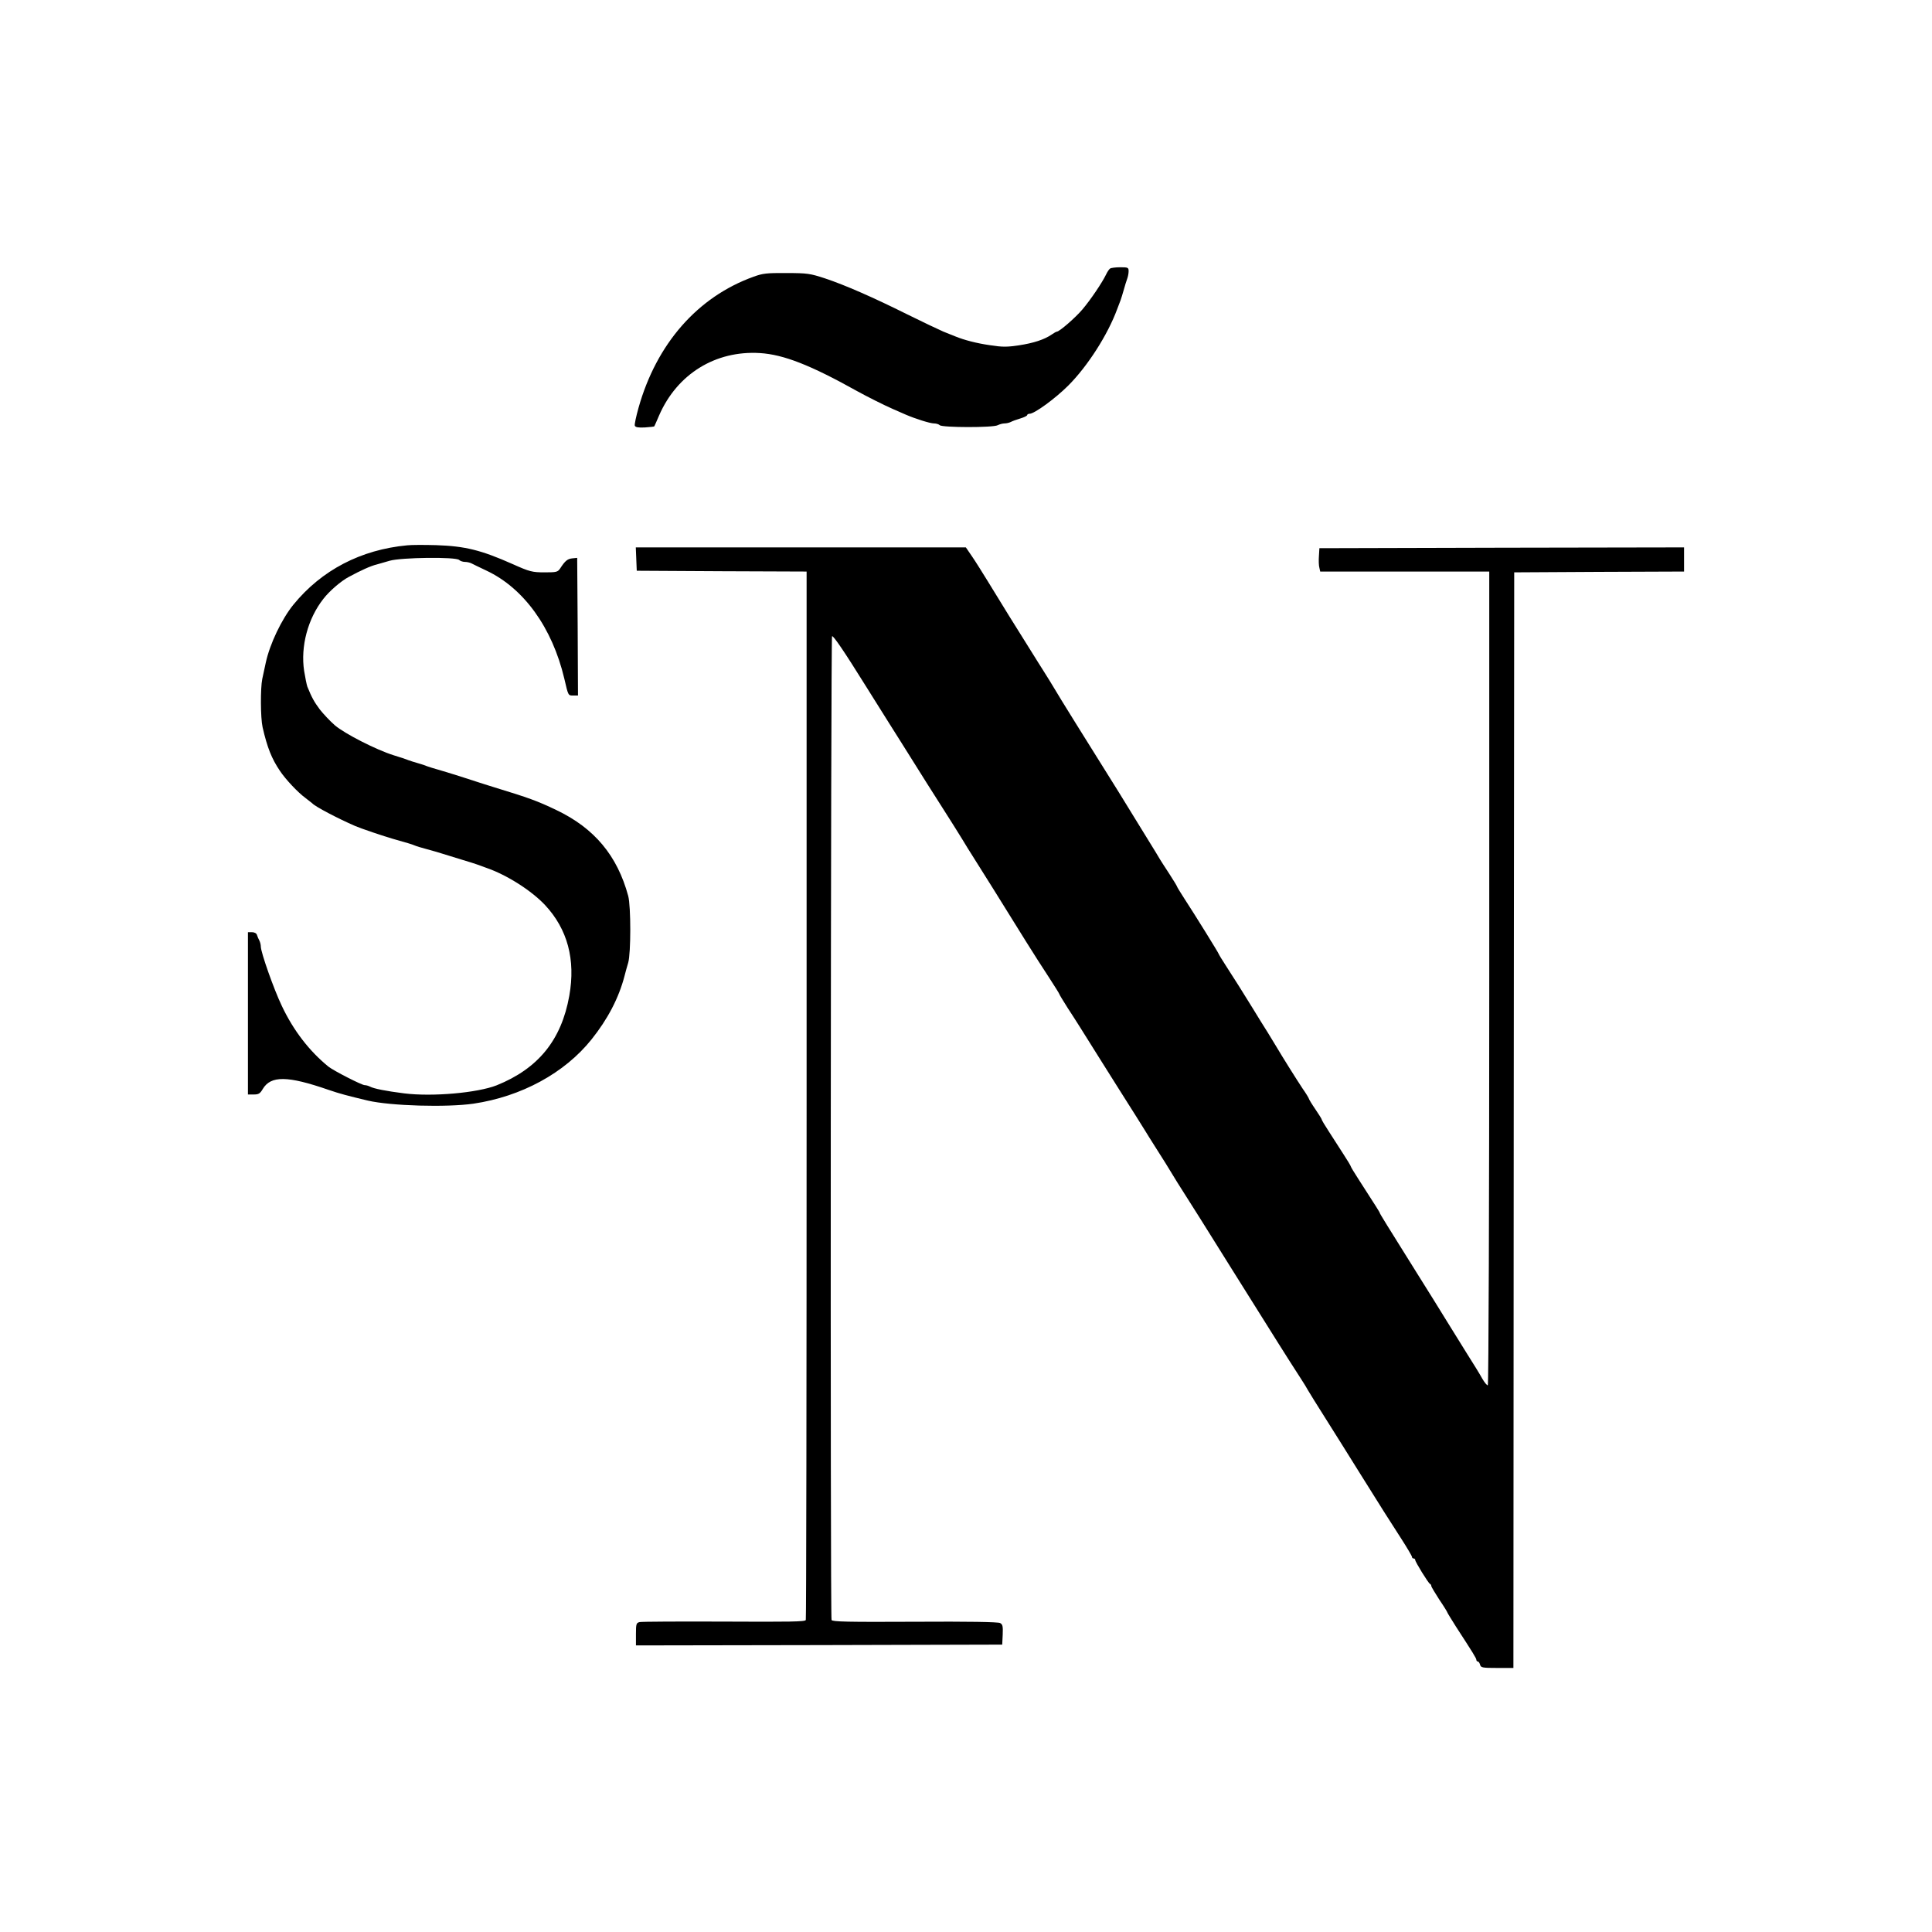 <?xml version="1.0" standalone="no"?>
<!DOCTYPE svg PUBLIC "-//W3C//DTD SVG 20010904//EN"
 "http://www.w3.org/TR/2001/REC-SVG-20010904/DTD/svg10.dtd">
<svg version="1.0" xmlns="http://www.w3.org/2000/svg"
 width="1200pt" height="1200pt" viewBox="0 0 1200 1200"
 preserveAspectRatio="xMidYMid meet">

<g transform="translate(0,1200) scale(0.1,-0.1)"
fill="#000000" stroke="none">
<path d="M6895 10332 c-6 -4 -17 -20 -25 -37 -24 -50 -96 -157 -147 -217 -43
-51 -143 -138 -159 -138 -3 0 -18 -8 -32 -18 -45 -31 -112 -53 -204 -67 -73
-11 -103 -11 -180 1 -83 12 -159 32 -213 54 -11 4 -45 18 -75 30 -30 13 -131
61 -224 107 -213 106 -386 182 -512 224 -92 30 -109 33 -239 33 -123 1 -148
-2 -205 -23 -347 -125 -602 -416 -714 -814 -15 -54 -26 -104 -23 -111 4 -10
21 -13 62 -11 31 2 58 5 59 7 1 2 15 32 30 68 112 257 350 404 626 387 147 -9
315 -75 605 -237 54 -30 169 -88 220 -110 28 -12 64 -28 80 -35 60 -26 152
-55 176 -55 14 0 30 -5 36 -11 15 -15 332 -16 360 0 12 6 31 11 42 11 12 0 29
4 39 9 9 5 36 15 60 22 23 7 42 16 42 21 0 4 7 8 15 8 30 0 160 95 240 175
121 121 246 317 304 475 7 19 17 44 21 55 4 11 13 40 20 65 7 25 16 55 21 68
5 13 9 34 9 47 0 23 -3 25 -52 25 -29 0 -58 -4 -63 -8z"/>
<path d="M2530 8613 c-289 -27 -532 -154 -707 -368 -74 -91 -147 -245 -172
-360 -7 -33 -17 -79 -22 -102 -12 -58 -11 -243 2 -300 29 -127 57 -196 107
-270 35 -53 112 -135 160 -170 20 -16 39 -30 42 -33 18 -20 155 -92 265 -140
31 -14 185 -66 235 -80 98 -28 116 -33 135 -41 11 -5 45 -15 75 -23 30 -8 75
-21 100 -29 25 -8 79 -24 120 -37 41 -12 84 -26 95 -30 11 -4 36 -13 55 -20
128 -44 280 -141 365 -231 140 -150 191 -339 151 -564 -49 -275 -193 -452
-451 -556 -120 -47 -399 -72 -575 -50 -111 14 -188 29 -212 42 -10 5 -24 9
-33 9 -18 0 -192 89 -225 115 -119 97 -217 224 -289 376 -50 104 -131 334
-131 370 0 11 -4 27 -9 37 -5 9 -12 25 -15 35 -3 10 -15 17 -31 17 l-25 0 0
-504 0 -504 36 0 c30 0 39 5 56 34 50 84 154 83 408 -5 73 -25 116 -36 245
-67 143 -33 489 -43 656 -19 297 44 566 190 733 399 100 125 169 256 205 394
6 23 16 61 23 83 17 59 17 350 0 414 -68 251 -210 421 -447 534 -117 56 -169
75 -385 141 -41 13 -84 26 -95 30 -31 11 -205 66 -255 80 -25 7 -54 16 -65 20
-11 5 -38 14 -60 20 -22 6 -49 15 -60 19 -11 5 -51 18 -90 30 -109 34 -304
134 -365 186 -30 26 -72 71 -94 99 -34 46 -49 72 -77 141 -4 11 -13 55 -20 98
-23 152 23 325 120 448 37 48 110 111 158 136 72 39 135 68 173 77 14 4 50 14
80 23 71 21 412 25 432 5 6 -6 22 -12 35 -12 13 0 31 -4 41 -9 9 -5 51 -25 93
-45 232 -109 409 -354 484 -671 25 -108 24 -105 56 -105 l29 0 -2 428 -3 427
-30 -3 c-30 -3 -45 -15 -76 -63 -15 -22 -23 -24 -95 -24 -78 0 -94 4 -199 51
-198 88 -297 112 -476 118 -74 2 -154 2 -179 -1z"/>
<path d="M3952 8528 l3 -73 528 -3 527 -2 0 -3249 c0 -1787 -2 -3255 -5 -3263
-4 -11 -96 -12 -508 -10 -276 1 -512 0 -524 -3 -21 -5 -23 -11 -23 -75 l0 -70
1138 2 1137 3 3 62 c2 52 0 63 -16 72 -13 7 -197 10 -531 8 -418 -2 -512 0
-516 11 -9 23 -5 6096 3 6110 6 8 75 -93 207 -305 110 -175 208 -332 220 -350
19 -30 69 -110 162 -258 24 -38 73 -115 108 -170 35 -55 85 -134 110 -175 25
-41 51 -84 58 -94 49 -77 198 -315 341 -546 43 -69 107 -169 142 -222 35 -54
64 -100 64 -103 0 -3 24 -42 53 -88 50 -76 79 -123 210 -332 28 -44 76 -120
107 -170 80 -126 153 -242 165 -262 6 -10 30 -49 55 -88 39 -60 99 -157 143
-230 7 -11 24 -38 38 -60 15 -22 156 -247 314 -500 269 -429 321 -513 413
-655 20 -30 40 -64 46 -75 6 -11 57 -93 114 -183 56 -89 148 -235 203 -324
141 -226 186 -297 263 -416 36 -56 66 -107 66 -112 0 -6 5 -10 10 -10 6 0 10
-4 10 -9 0 -12 82 -145 92 -149 5 -2 8 -8 8 -13 0 -5 23 -43 50 -85 28 -41 50
-77 50 -80 0 -2 24 -41 53 -87 107 -165 127 -197 127 -207 0 -5 4 -10 9 -10 5
0 11 -9 14 -20 5 -18 14 -20 106 -20 l101 0 2 3403 3 3402 528 3 527 2 0 75 0
75 -1132 -2 -1133 -3 -3 -49 c-2 -27 -1 -60 3 -73 l5 -23 525 0 525 0 0 -2524
c0 -1392 -4 -2527 -9 -2530 -4 -3 -20 16 -35 42 -14 26 -56 94 -93 152 -36 58
-91 146 -121 195 -58 95 -108 174 -196 315 -181 289 -226 362 -226 366 0 4
-17 31 -133 211 -26 40 -47 75 -47 78 0 3 -20 37 -45 75 -25 39 -65 101 -90
140 -25 38 -45 72 -45 75 0 4 -18 33 -40 65 -22 32 -40 62 -40 65 0 3 -17 32
-39 63 -38 57 -128 201 -161 257 -10 17 -35 58 -56 92 -22 34 -63 101 -93 150
-66 107 -110 177 -167 265 -24 37 -44 70 -44 72 0 5 -148 244 -216 348 -24 37
-44 70 -44 73 0 2 -21 37 -47 77 -27 40 -52 81 -58 90 -5 10 -37 61 -70 115
-33 53 -71 115 -85 138 -14 23 -58 95 -99 161 -200 319 -387 620 -391 629 -3
5 -21 35 -40 66 -19 30 -40 64 -47 75 -7 10 -33 53 -59 94 -79 125 -218 349
-279 450 -32 52 -75 121 -97 153 l-39 57 -1025 0 -1025 0 3 -72z"/>
</g>
</svg>
